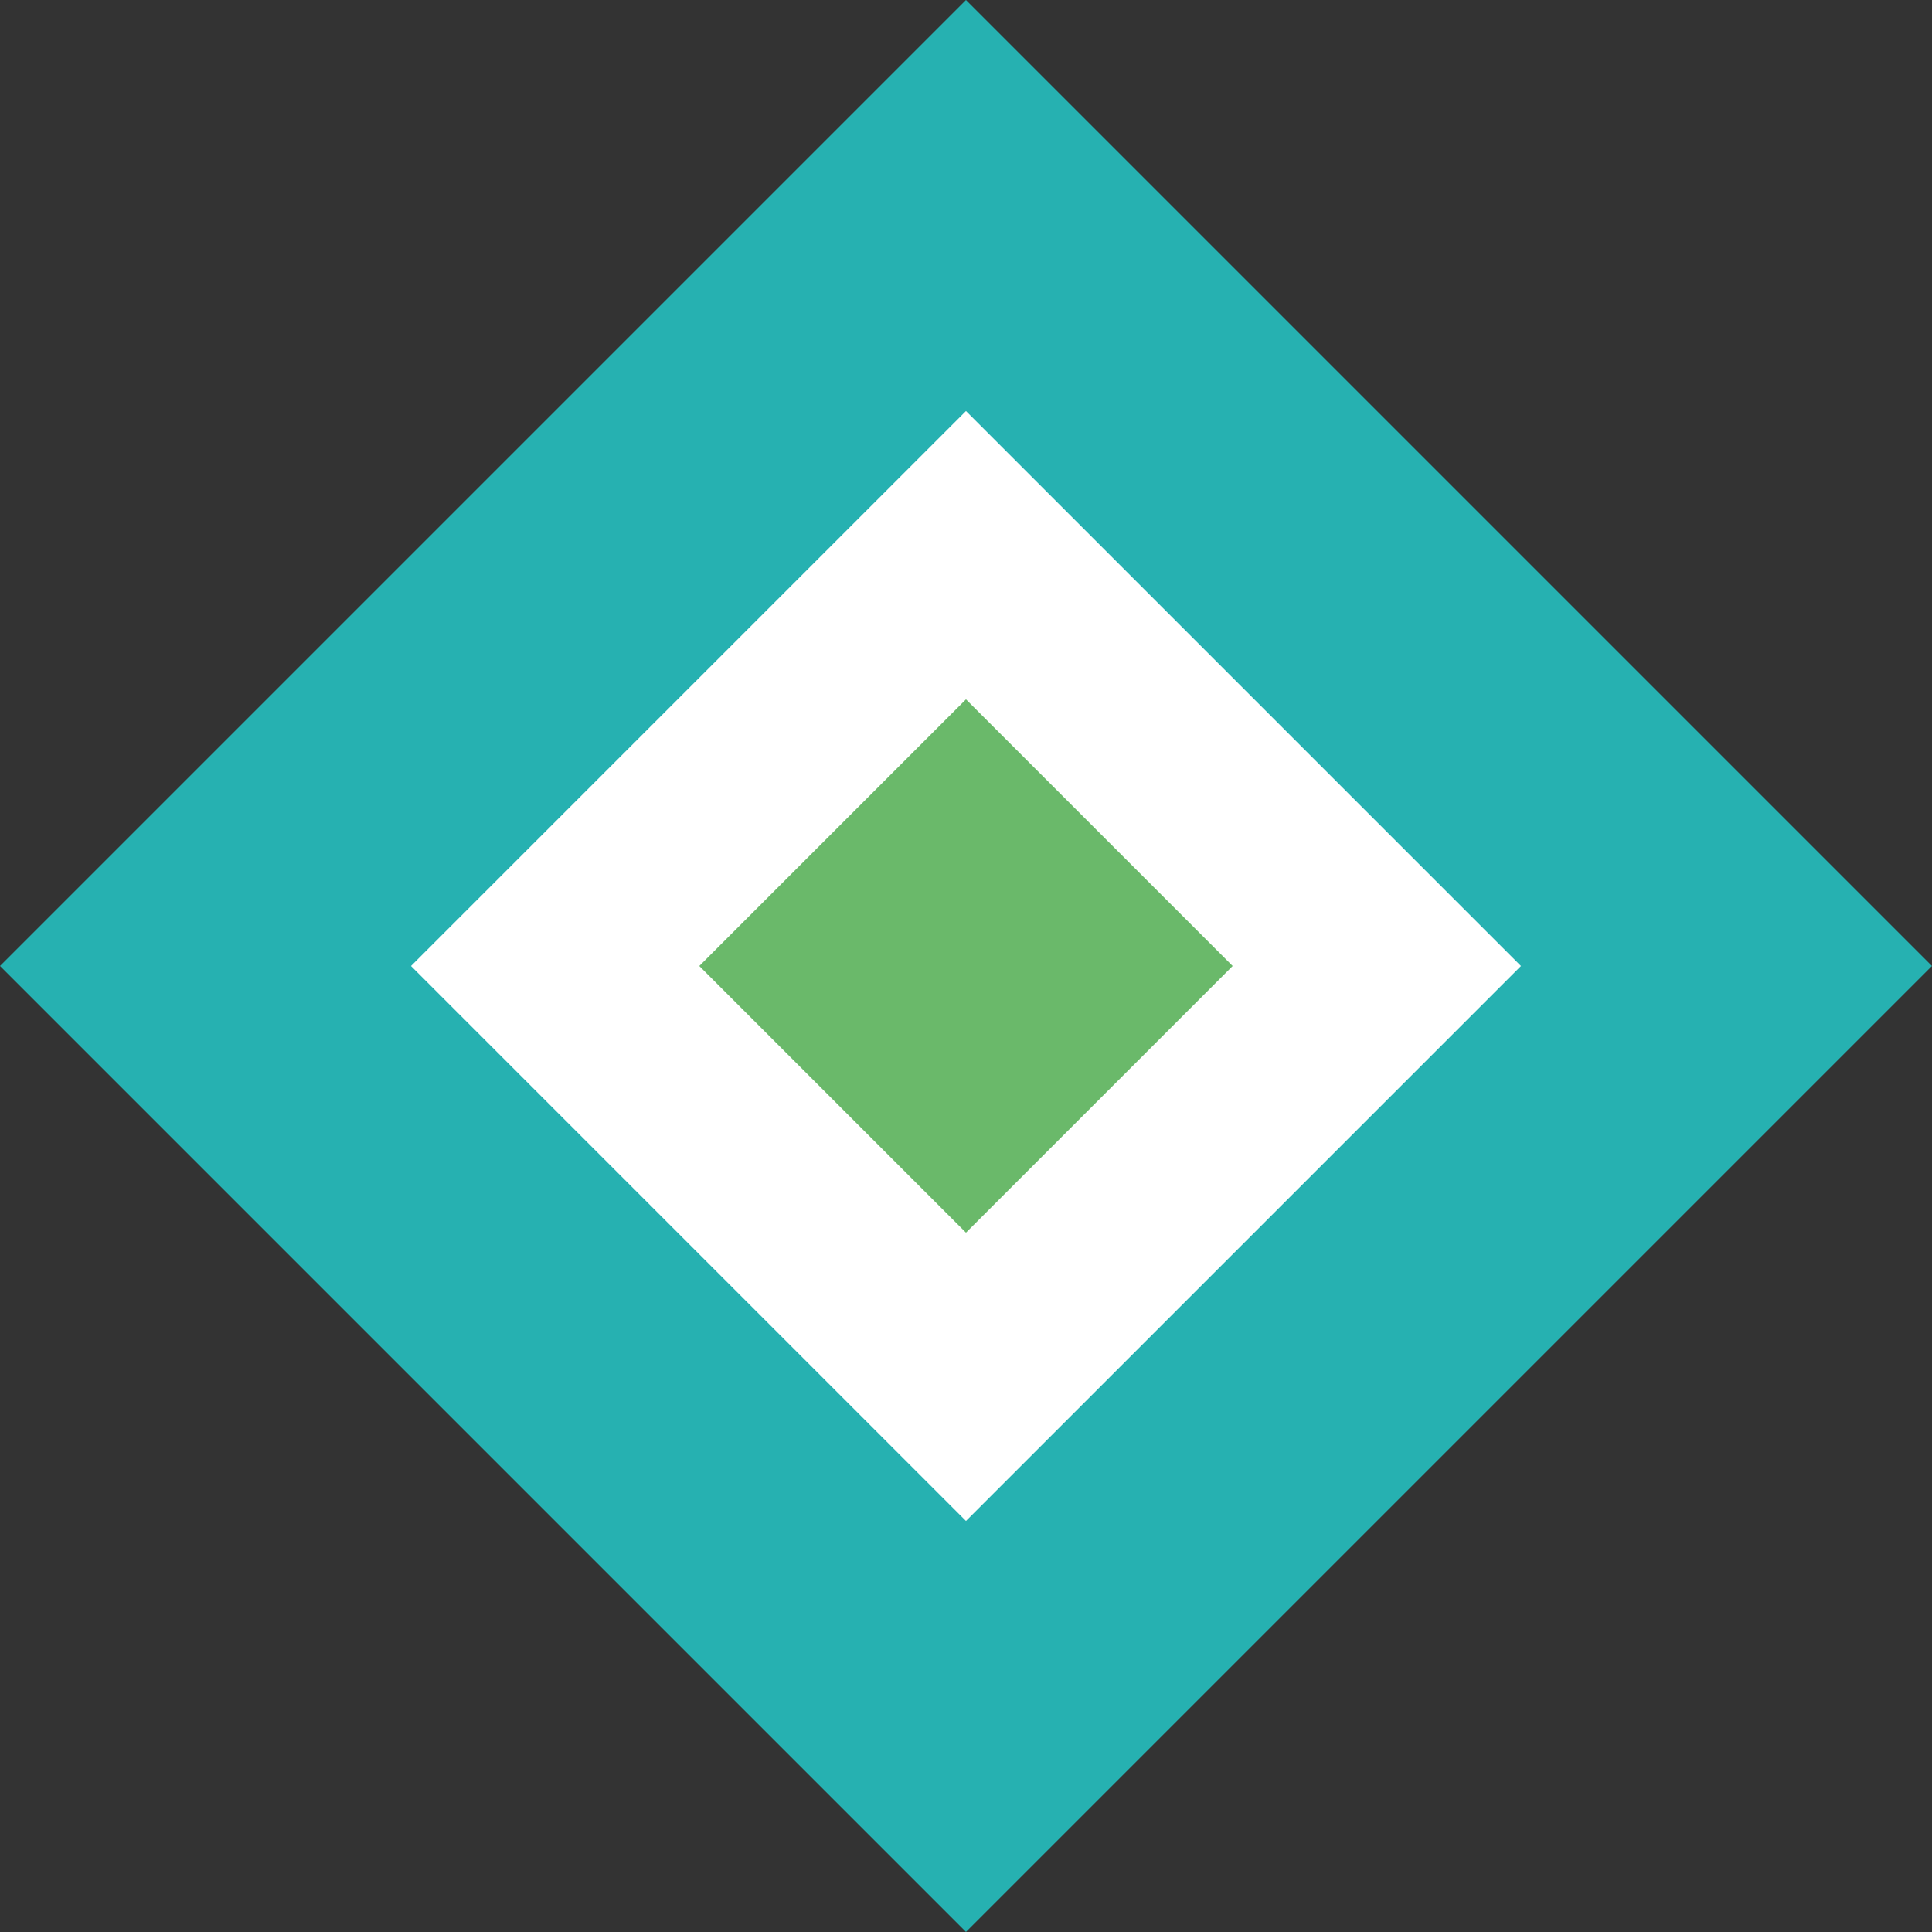 <svg xmlns="http://www.w3.org/2000/svg" width="39.841" height="39.841" viewBox="0 0 39.841 39.841">
  <rect x="0" y="0" width="39.841" height="39.841" fill="#333333" stroke="none"/>
  <g id="组_282" data-name="组 282" transform="translate(-260 -389.16)">
    <g id="组_54" data-name="组 54" transform="translate(-1419.799 -573.882)">
      <rect id="矩形_5" data-name="矩形 5" width="28.171" height="28.171" transform="translate(1699.719 963.042) rotate(45)" fill="#26b1b1"/>
    </g>
    <g id="组_280" data-name="组 280" transform="translate(-1411.323 -565.406)">
      <rect id="矩形_5-2" data-name="矩形 5" width="16.185" height="16.185" transform="translate(1691.243 963.042) rotate(45)" fill="#fff"/>
    </g>
    <g id="组_281" data-name="组 281" transform="translate(-1405.378 -559.461)">
      <rect id="矩形_5-3" data-name="矩形 5" width="7.777" height="7.777" transform="translate(1685.298 963.042) rotate(45)" fill="#6ab96a"/>
    </g>
  </g>
</svg>
